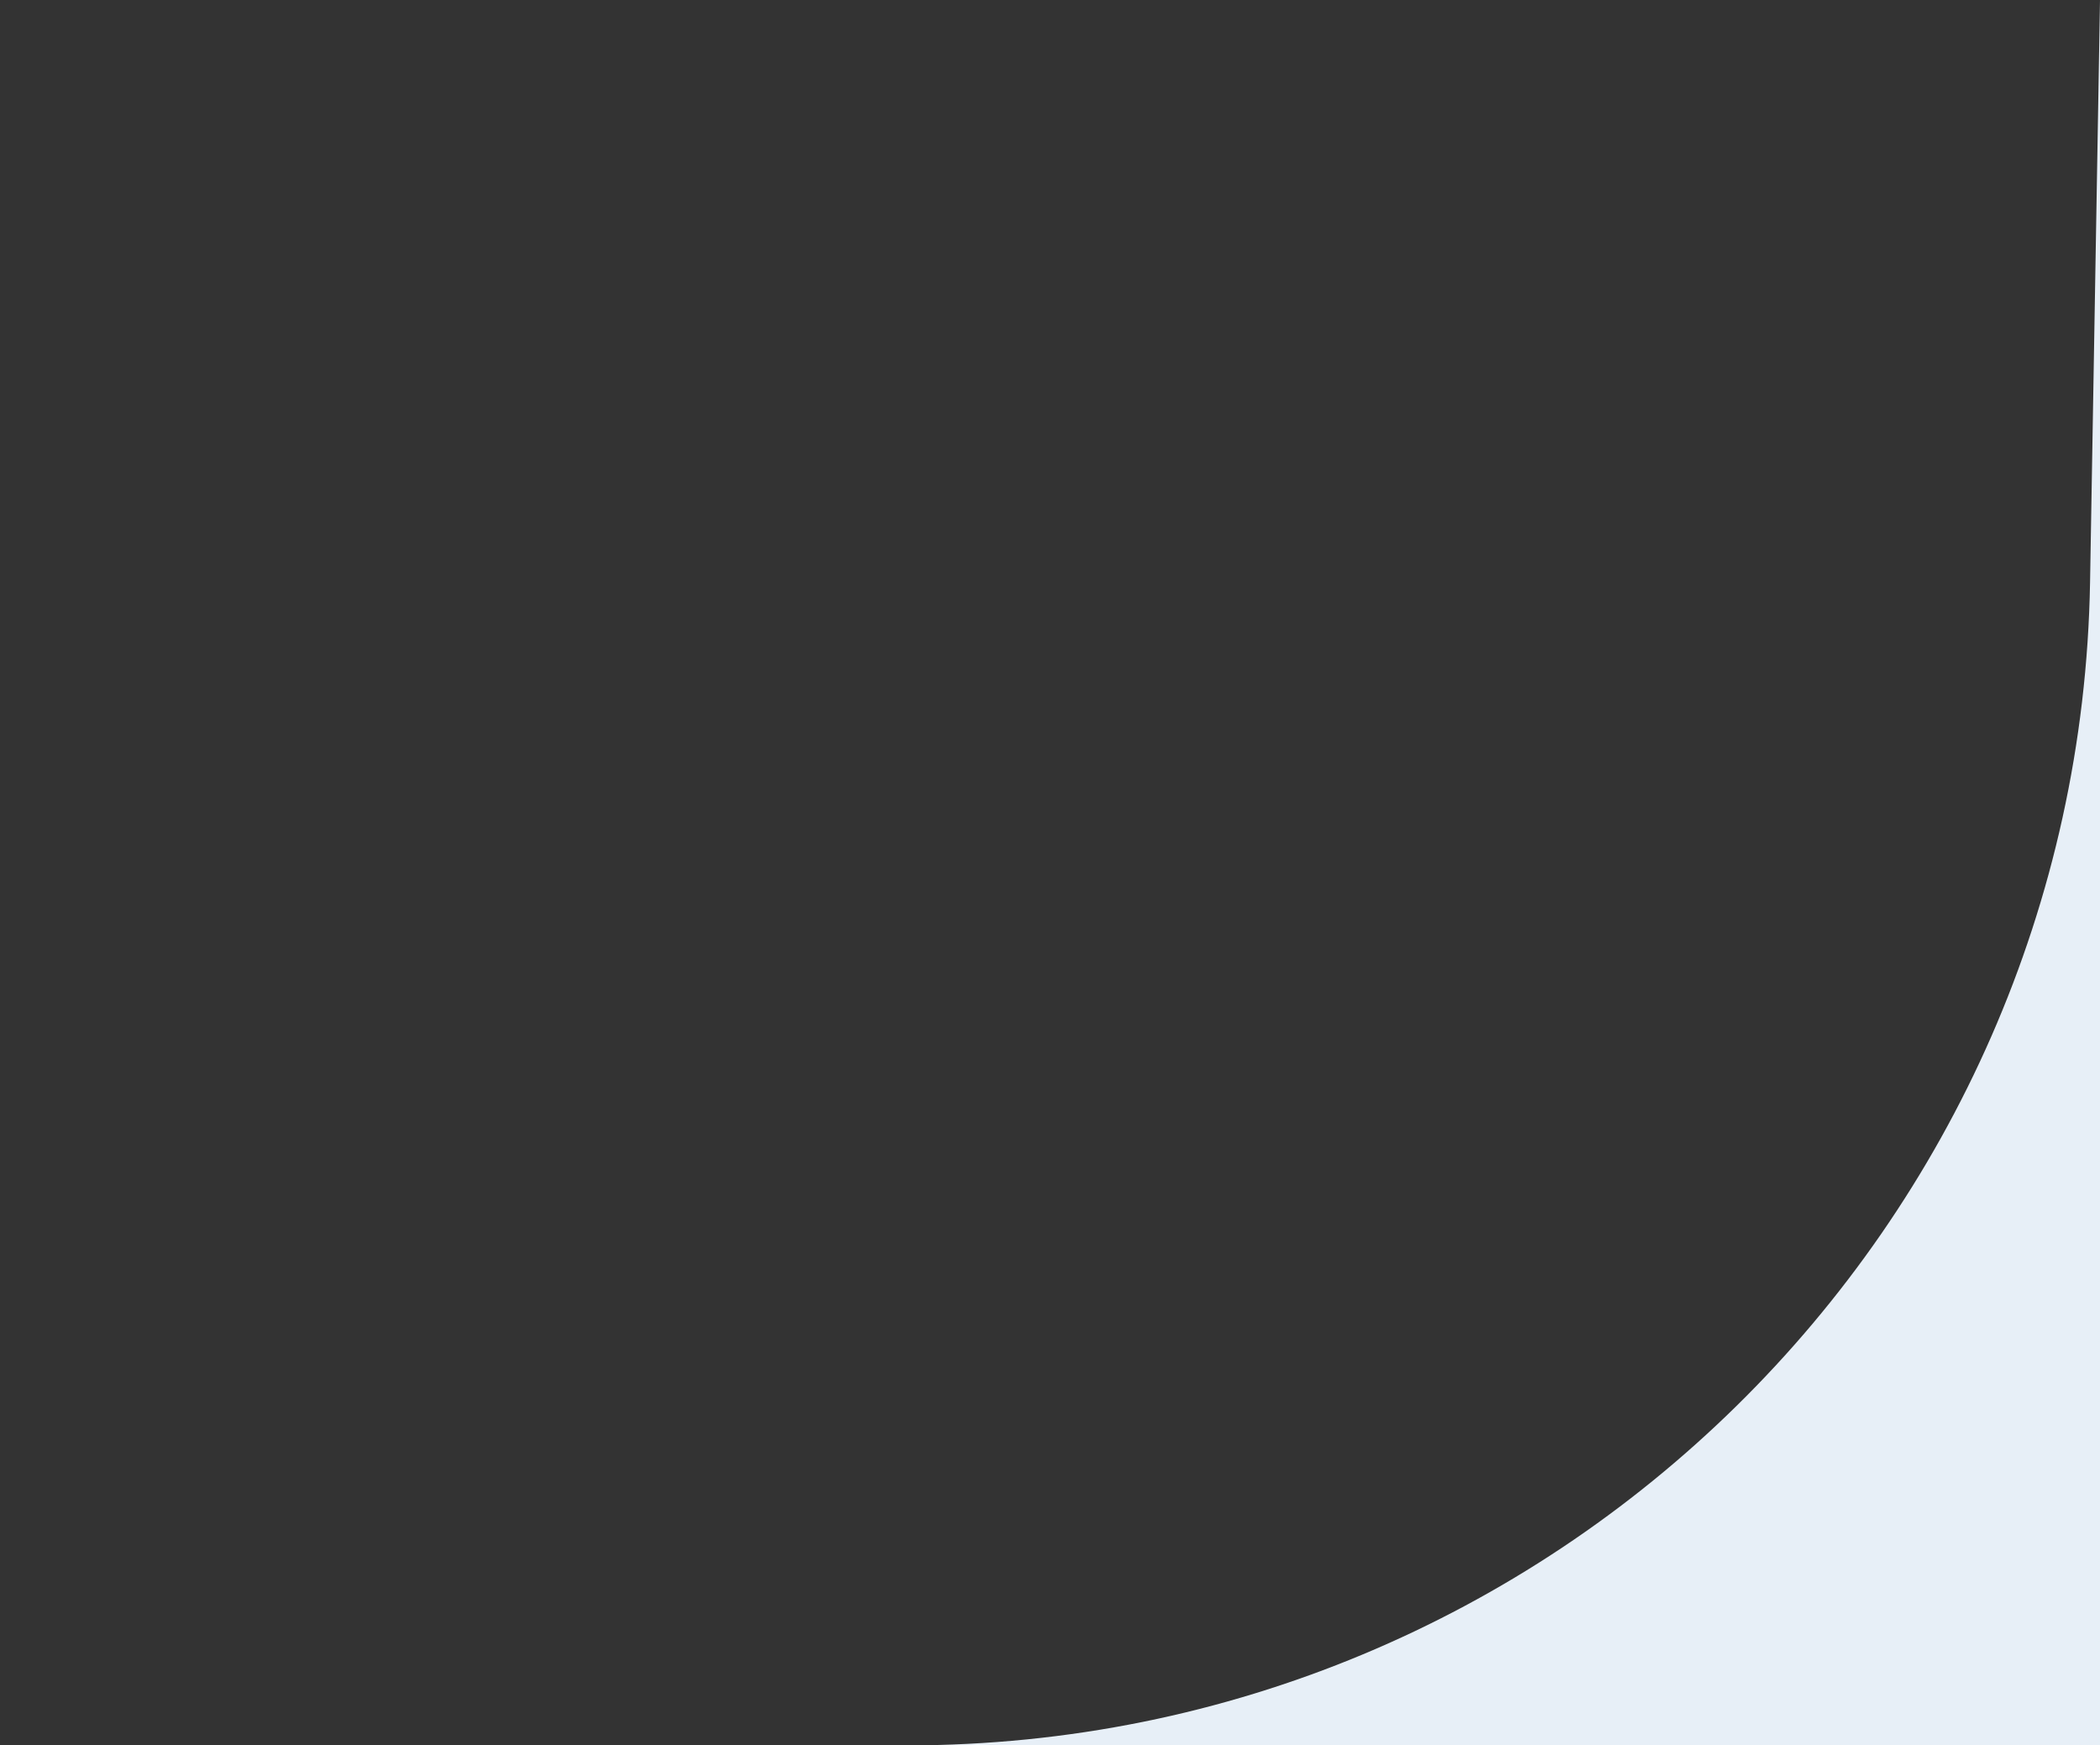 <svg xmlns="http://www.w3.org/2000/svg" width="71" height="59" fill="none"><rect width="100%" height="100%" fill="#333333" stroke="none"/><path fill="#E7EFF7" d="M71 59H30.67c21.825 0 39.621-17.495 39.994-39.317L71 0v59Z"/></svg>